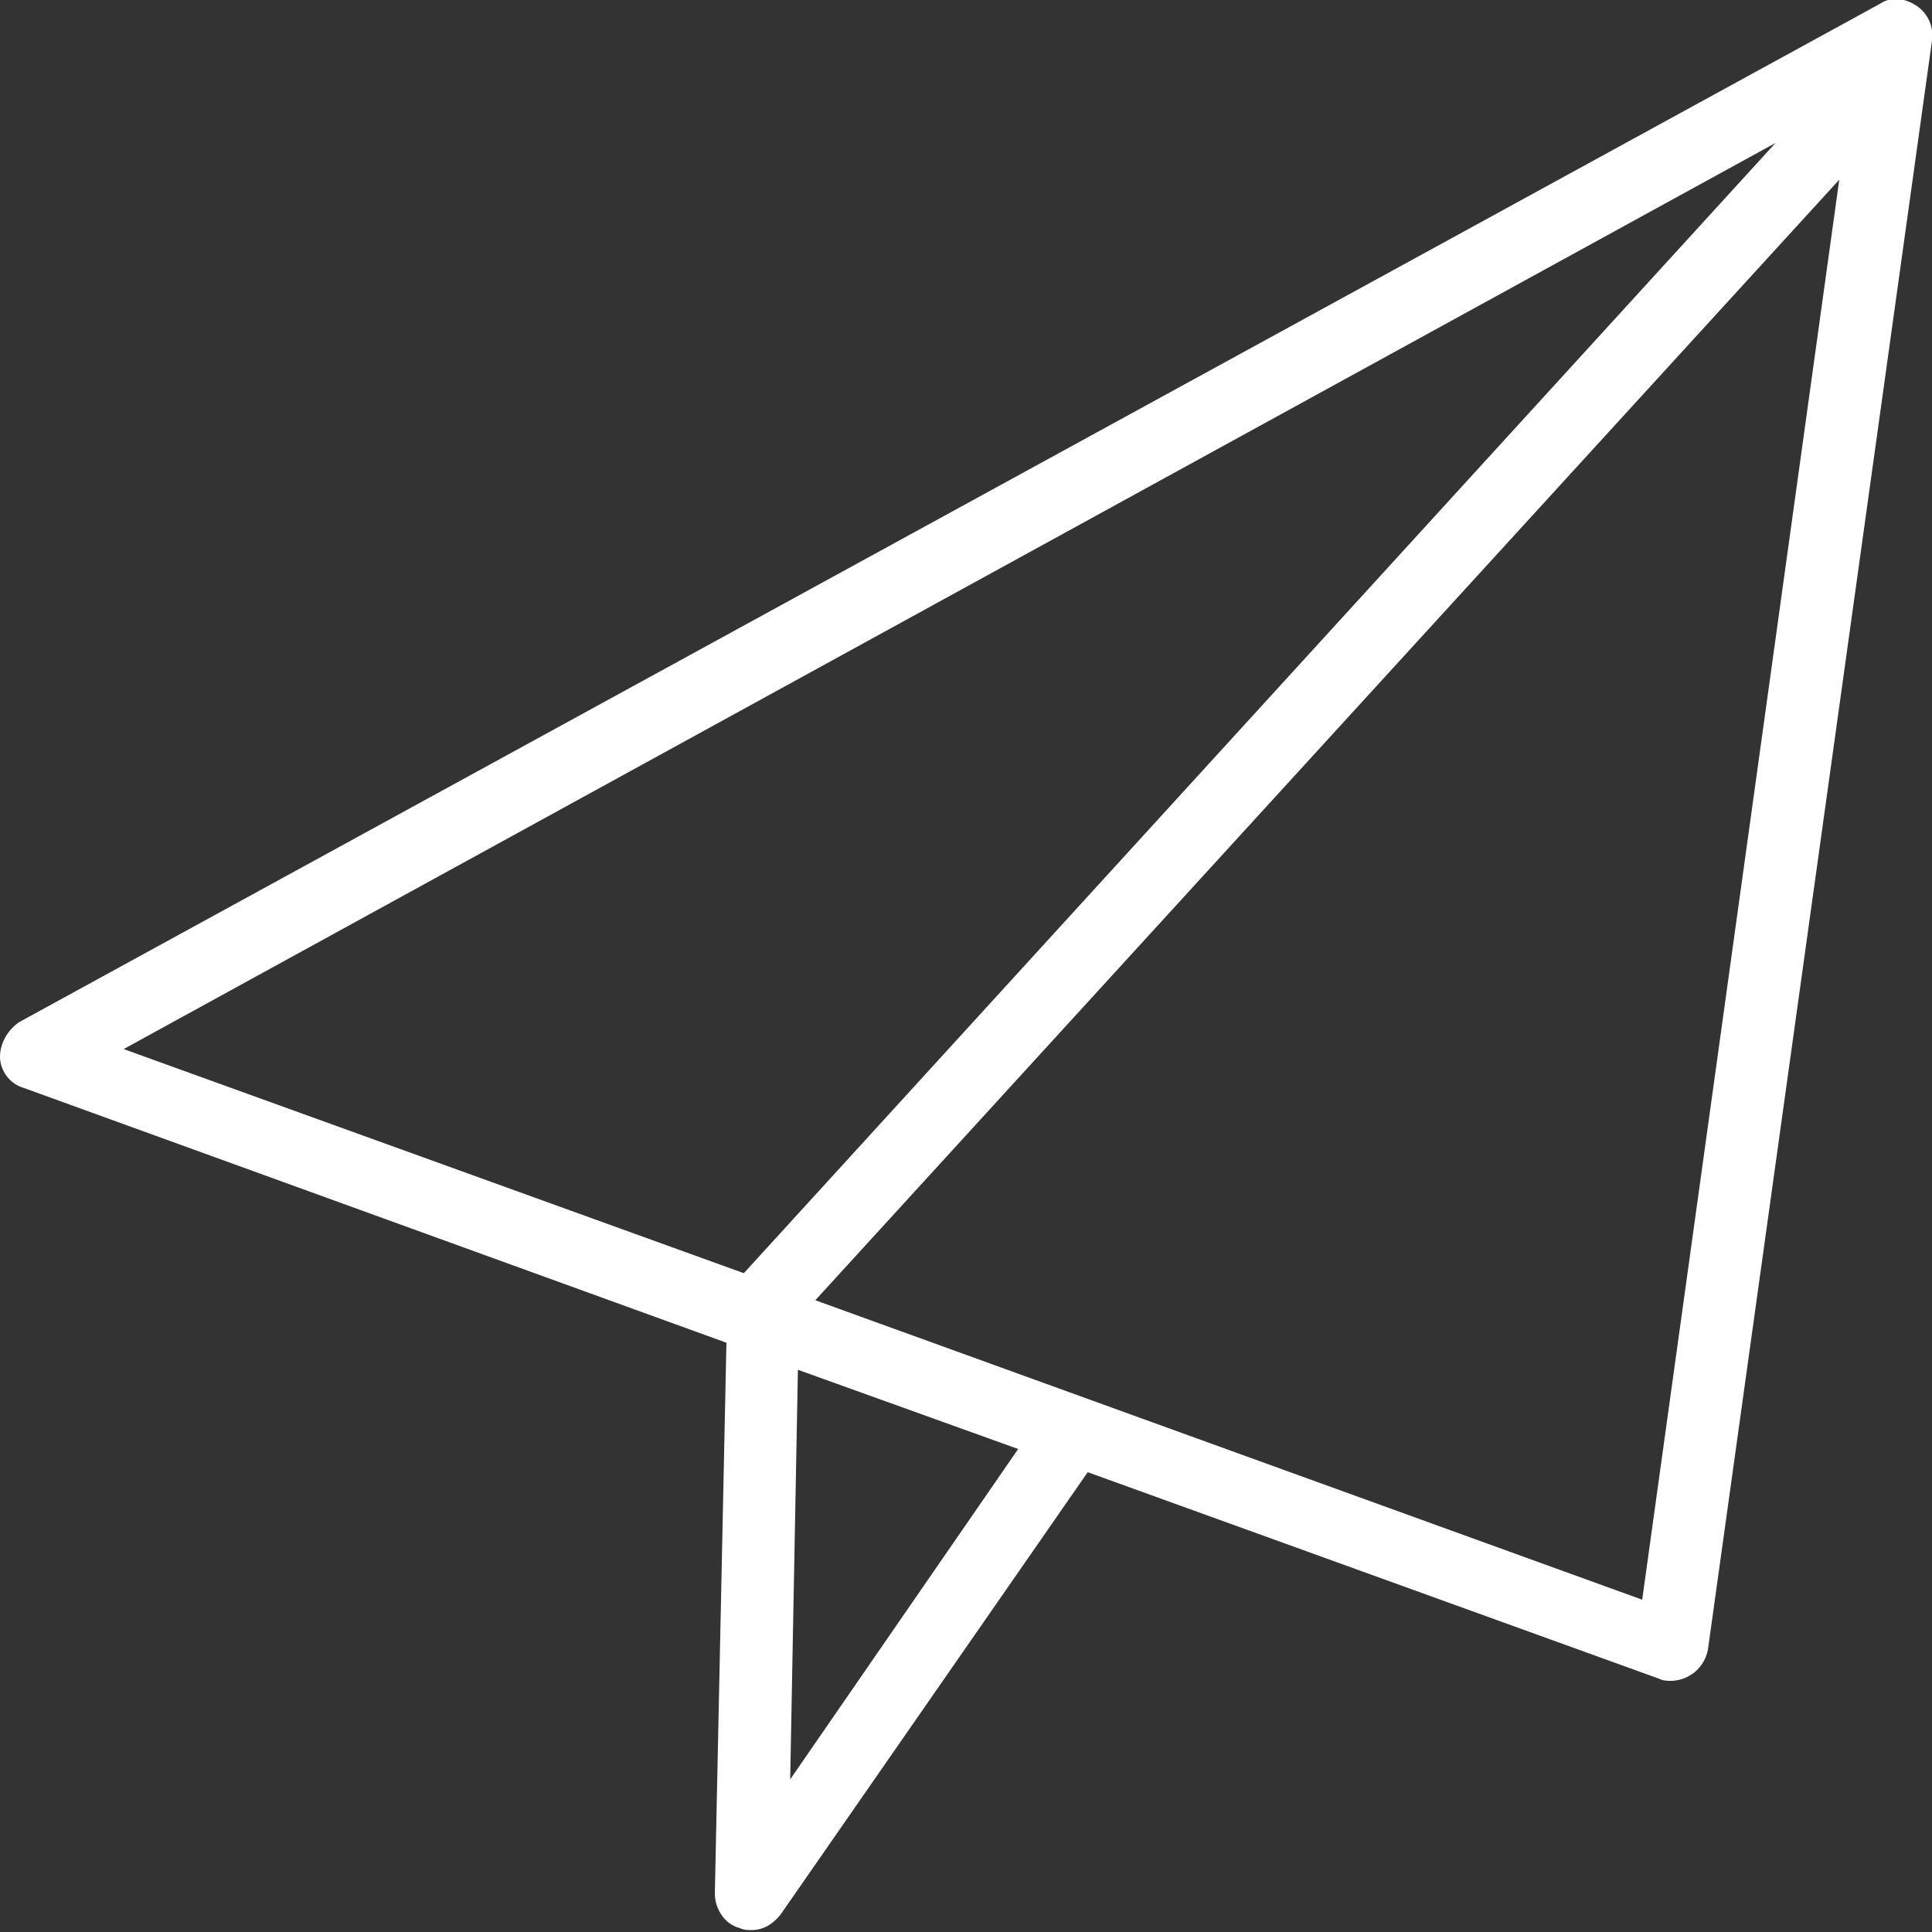 <?xml version="1.0" encoding="UTF-8"?> <svg xmlns="http://www.w3.org/2000/svg" xmlns:xlink="http://www.w3.org/1999/xlink" version="1.1" id="Ebene_2_00000131356650501128117860000009697644236006946742_" x="0px" y="0px" viewBox="0 0 100 100" style="enable-background:new 0 0 100 100;" xml:space="preserve"><rect x="0" y="0" width="100" height="100" fill="#333333" stroke="none"/> <style type="text/css"> .st0{fill:#FFFFFF;} </style> <path class="st0" d="M99.2,0.3c-0.6-0.4-1.3-0.5-1.9-0.1L1,52.9c-0.6,0.4-1,1.1-1,1.8s0.5,1.4,1.2,1.6l36.4,13.2L37,98 c0,0.8,0.5,1.6,1.3,1.8c0.2,0.1,0.4,0.1,0.6,0.1c0.6,0,1.1-0.3,1.5-0.8l15.9-22.9l29.6,10.7c0.2,0.1,0.4,0.1,0.6,0.1 c0.3,0,0.7-0.1,1-0.3c0.5-0.3,0.8-0.8,0.9-1.3L100,2.1C100.1,1.4,99.8,0.7,99.2,0.3z M91.9,7.4L38.5,65.9L6.4,54.3L91.9,7.4z M40.9,92.1l0.4-21.2L52.7,75L40.9,92.1z M85,82.8L42.2,67.3l53-58L85,82.8z"></path> </svg> 